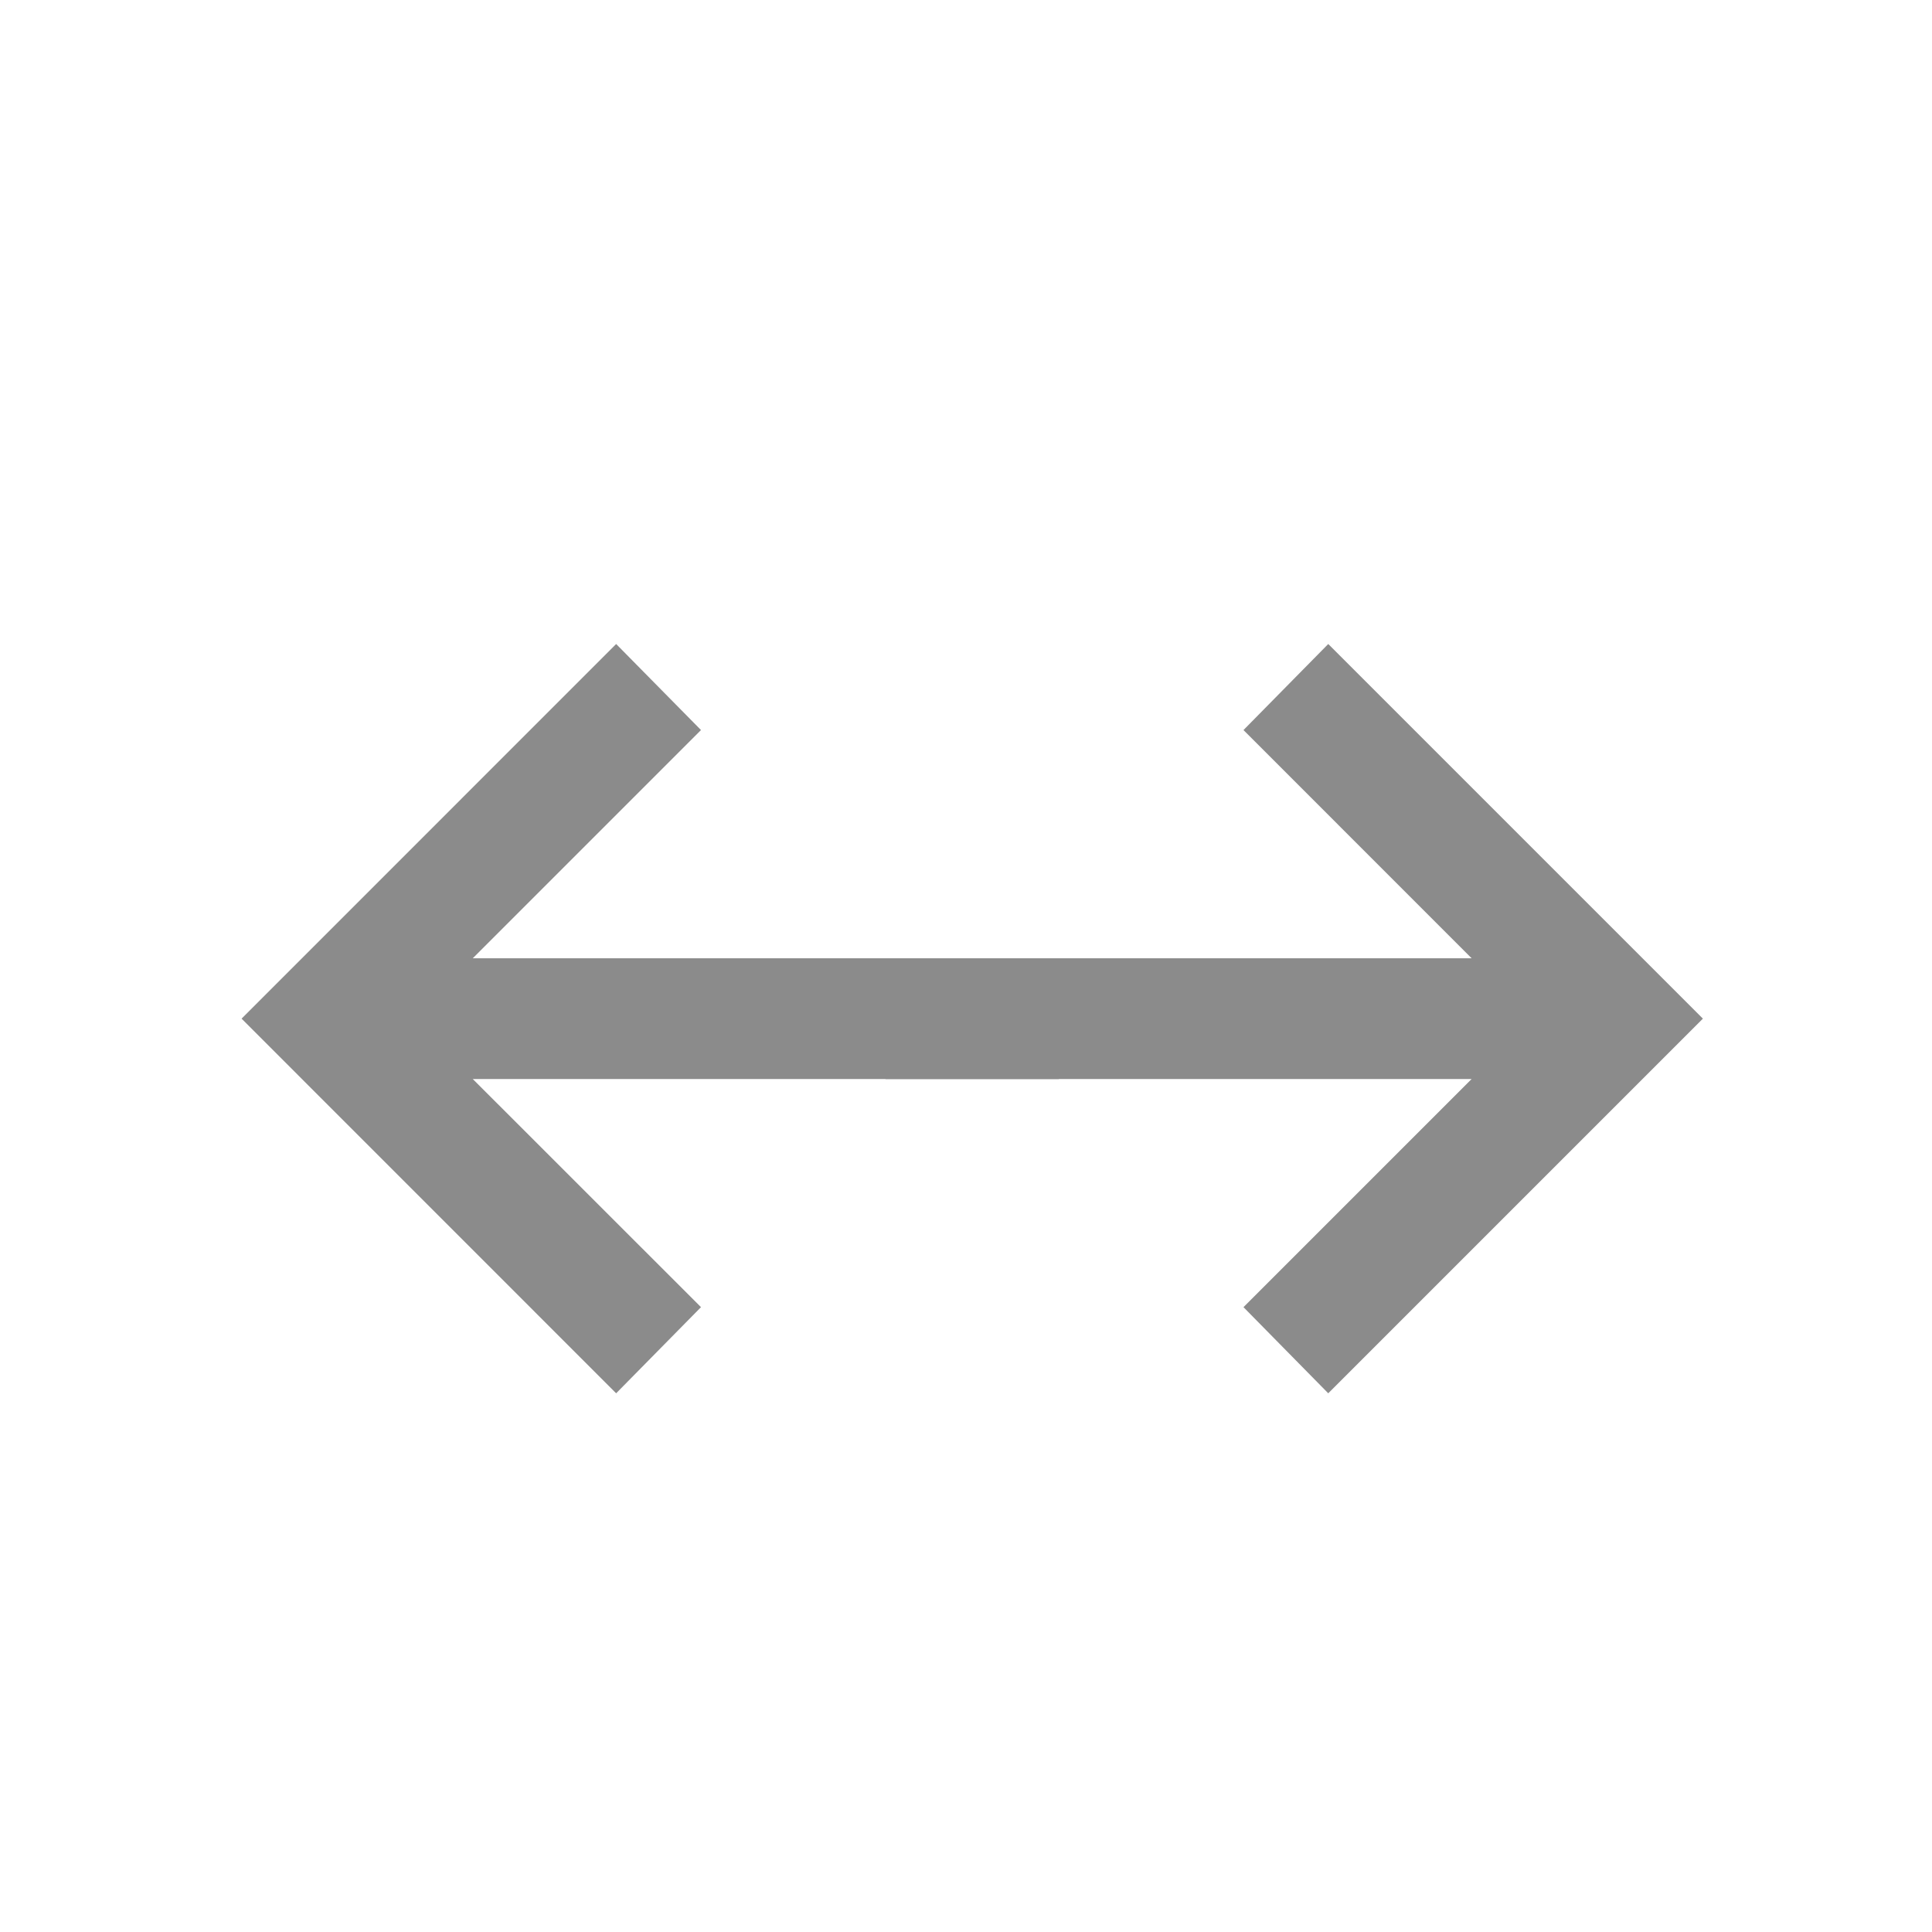 <svg xmlns="http://www.w3.org/2000/svg" width="24" height="24" viewBox="0 0 24 24" fill="none">
<mask id="mask0_569_3480" style="mask-type:alpha" maskUnits="userSpaceOnUse" x="0" y="0" width="24" height="24">
<rect width="24" height="24" fill="#D9D9D9"/>
</mask>
<g mask="url(#mask0_569_3480)">
<path d="M7.654 8L8.708 9.069L5.873 11.904L13.154 11.904L13.154 13.404L5.873 13.404L8.708 16.238L7.654 17.308L3.001 12.654L7.654 8Z" fill="#8B8B8B"/>
<path d="M21.154 12.654L16.5 8L15.447 9.069L18.281 11.904L11.001 11.904L11.001 13.404L18.281 13.404L15.447 16.238L16.5 17.308L21.154 12.654Z" fill="#8B8B8B"/>
</g>
</svg>